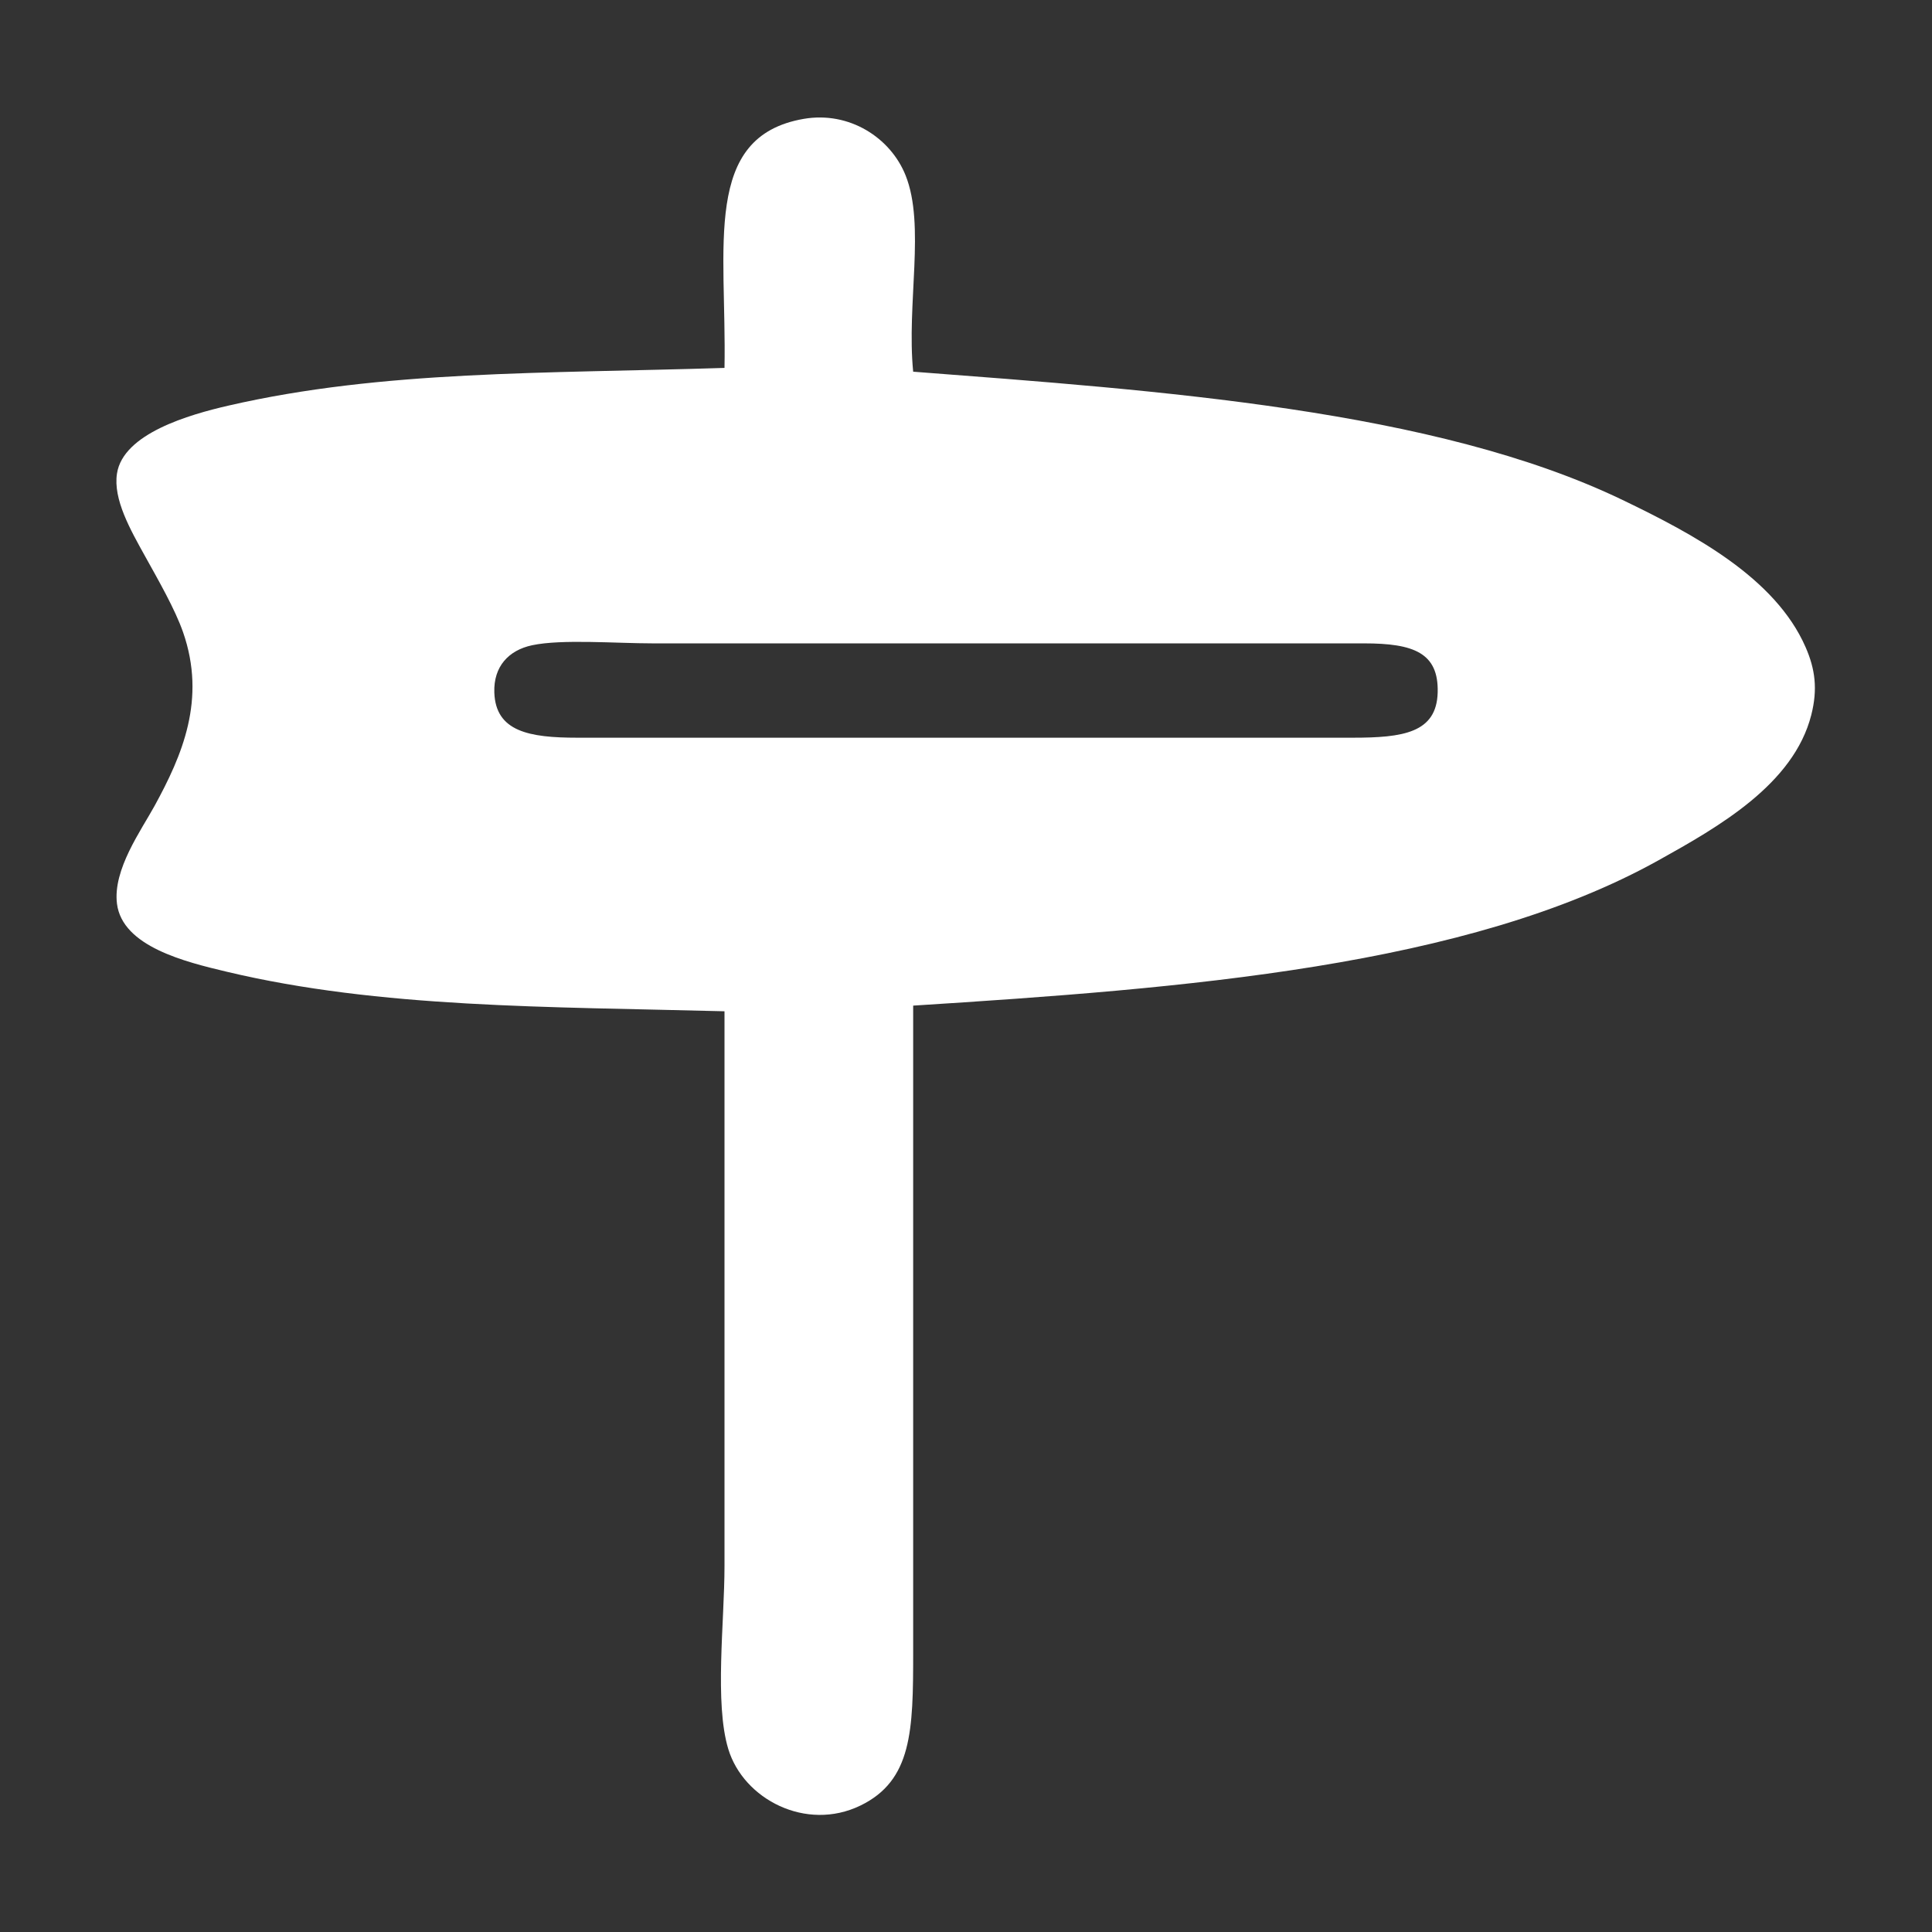 <?xml version="1.0" standalone="no"?><!DOCTYPE svg PUBLIC "-//W3C//DTD SVG 1.1//EN" "http://www.w3.org/Graphics/SVG/1.1/DTD/svg11.dtd"><svg t="1729594722903" class="icon" viewBox="0 0 1024 1024" version="1.1" xmlns="http://www.w3.org/2000/svg" p-id="43051" xmlns:xlink="http://www.w3.org/1999/xlink" width="200" height="200"><rect x="0" y="0" width="1024" height="1024" fill="#333333" stroke="none"/><path d="M484 197c130.672 9.997 276.451 20.099 376 68 37.82 18.198 80.919 41.207 97 78 5.064 11.586 6.508 22.246 3 36-9.347 36.65-48.957 59.162-81 77-101.256 56.37-251.344 67.882-395 77v343c0 41.216-0.542 67.707-28 81-28.74 13.914-61.913-3.323-70-30-7.37-24.311-2-67.406-2-97V536c-93.761-2.479-182.509-1.571-264-21-21.666-5.166-55.141-13.269-58-36-2.277-18.104 12.854-38.918 20-52 14.441-26.438 27.5-56.243 15-92-4.222-12.077-13.024-27.433-20-40-7.945-14.313-17.096-30.358-15-44 3.262-21.229 38.319-31.238 59-36 81.832-18.843 167.316-16.947 263-20 1.212-64.243-12.037-122.694 42-132 24.158-4.16 46.013 9.971 54 30 10.524 26.391 0.451 67.862 4 104z m233 194c26.536 0 44.443-2.52 45-24 0.545-21.002-12.697-26-39-26H346c-19.501 0-48.287-2.344-64 1-12.442 2.648-20.451 11.291-20 25 0.683 20.758 18.479 24 44 24" p-id="43052" data-spm-anchor-id="a313x.search_index.0.i31.8a0b3a810AoONo" class="selected" fill="#ffffff"></path></svg>